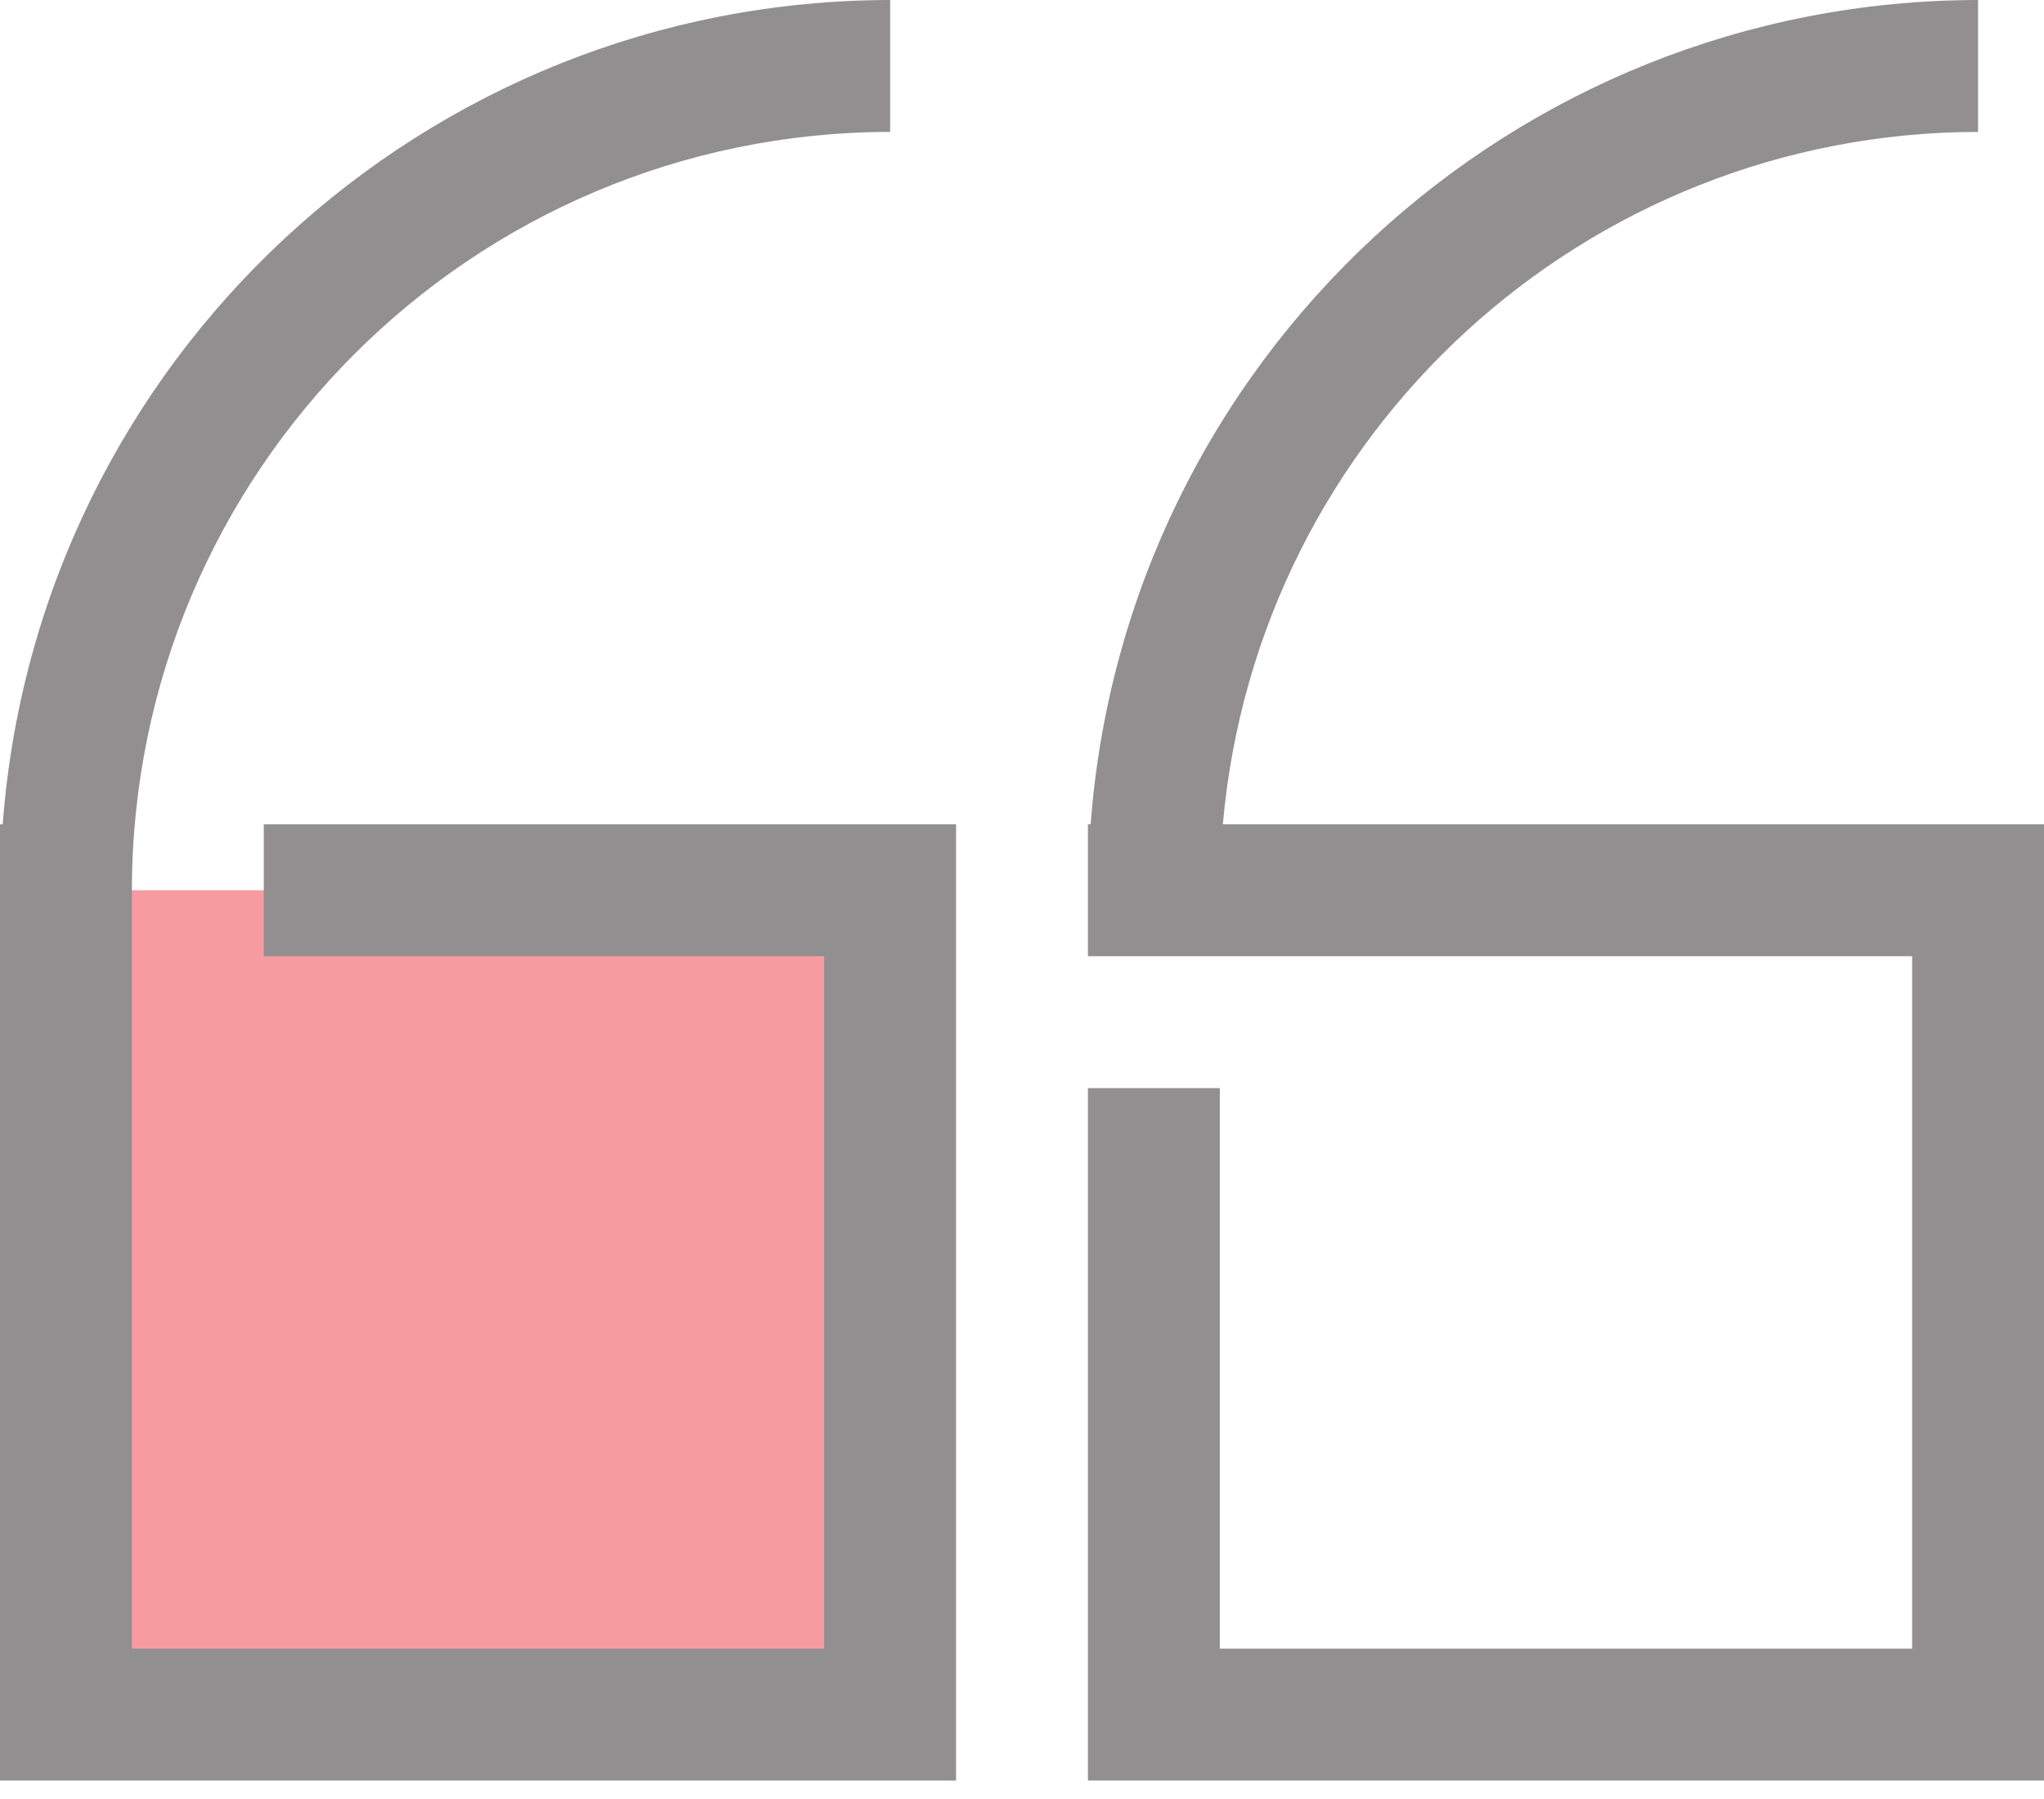 <svg xmlns="http://www.w3.org/2000/svg" width="50" height="44" viewBox="0 0 50 44">
  <g fill="none" opacity=".5">
    <polygon fill="#EE383F" points="1.613 21.774 21.774 21.774 21.774 41.935 1.613 41.935"/>
    <path fill="#231F20" d="M6.452 23.387L20.161 23.387 20.161 40.323 3.226 40.323 3.226 21.774C3.237 11.535 11.535 3.237 21.774 3.226L21.774-2.86509168e-15C10.382.015.922 8.801.066 20.161L1.43254584e-15 20.161 1.43254584e-15 43.548 23.387 43.548 23.387 20.161 6.452 20.161 6.452 23.387zM29.913 20.161C30.759 10.585 38.774 3.239 48.387 3.226L48.387 0C36.994.015 27.535 8.801 26.679 20.161L26.613 20.161 26.613 23.387 46.774 23.387 46.774 40.323 29.839 40.323 29.839 26.613 26.613 26.613 26.613 43.548 50 43.548 50 20.161 29.913 20.161z"/>
  </g>
</svg>
